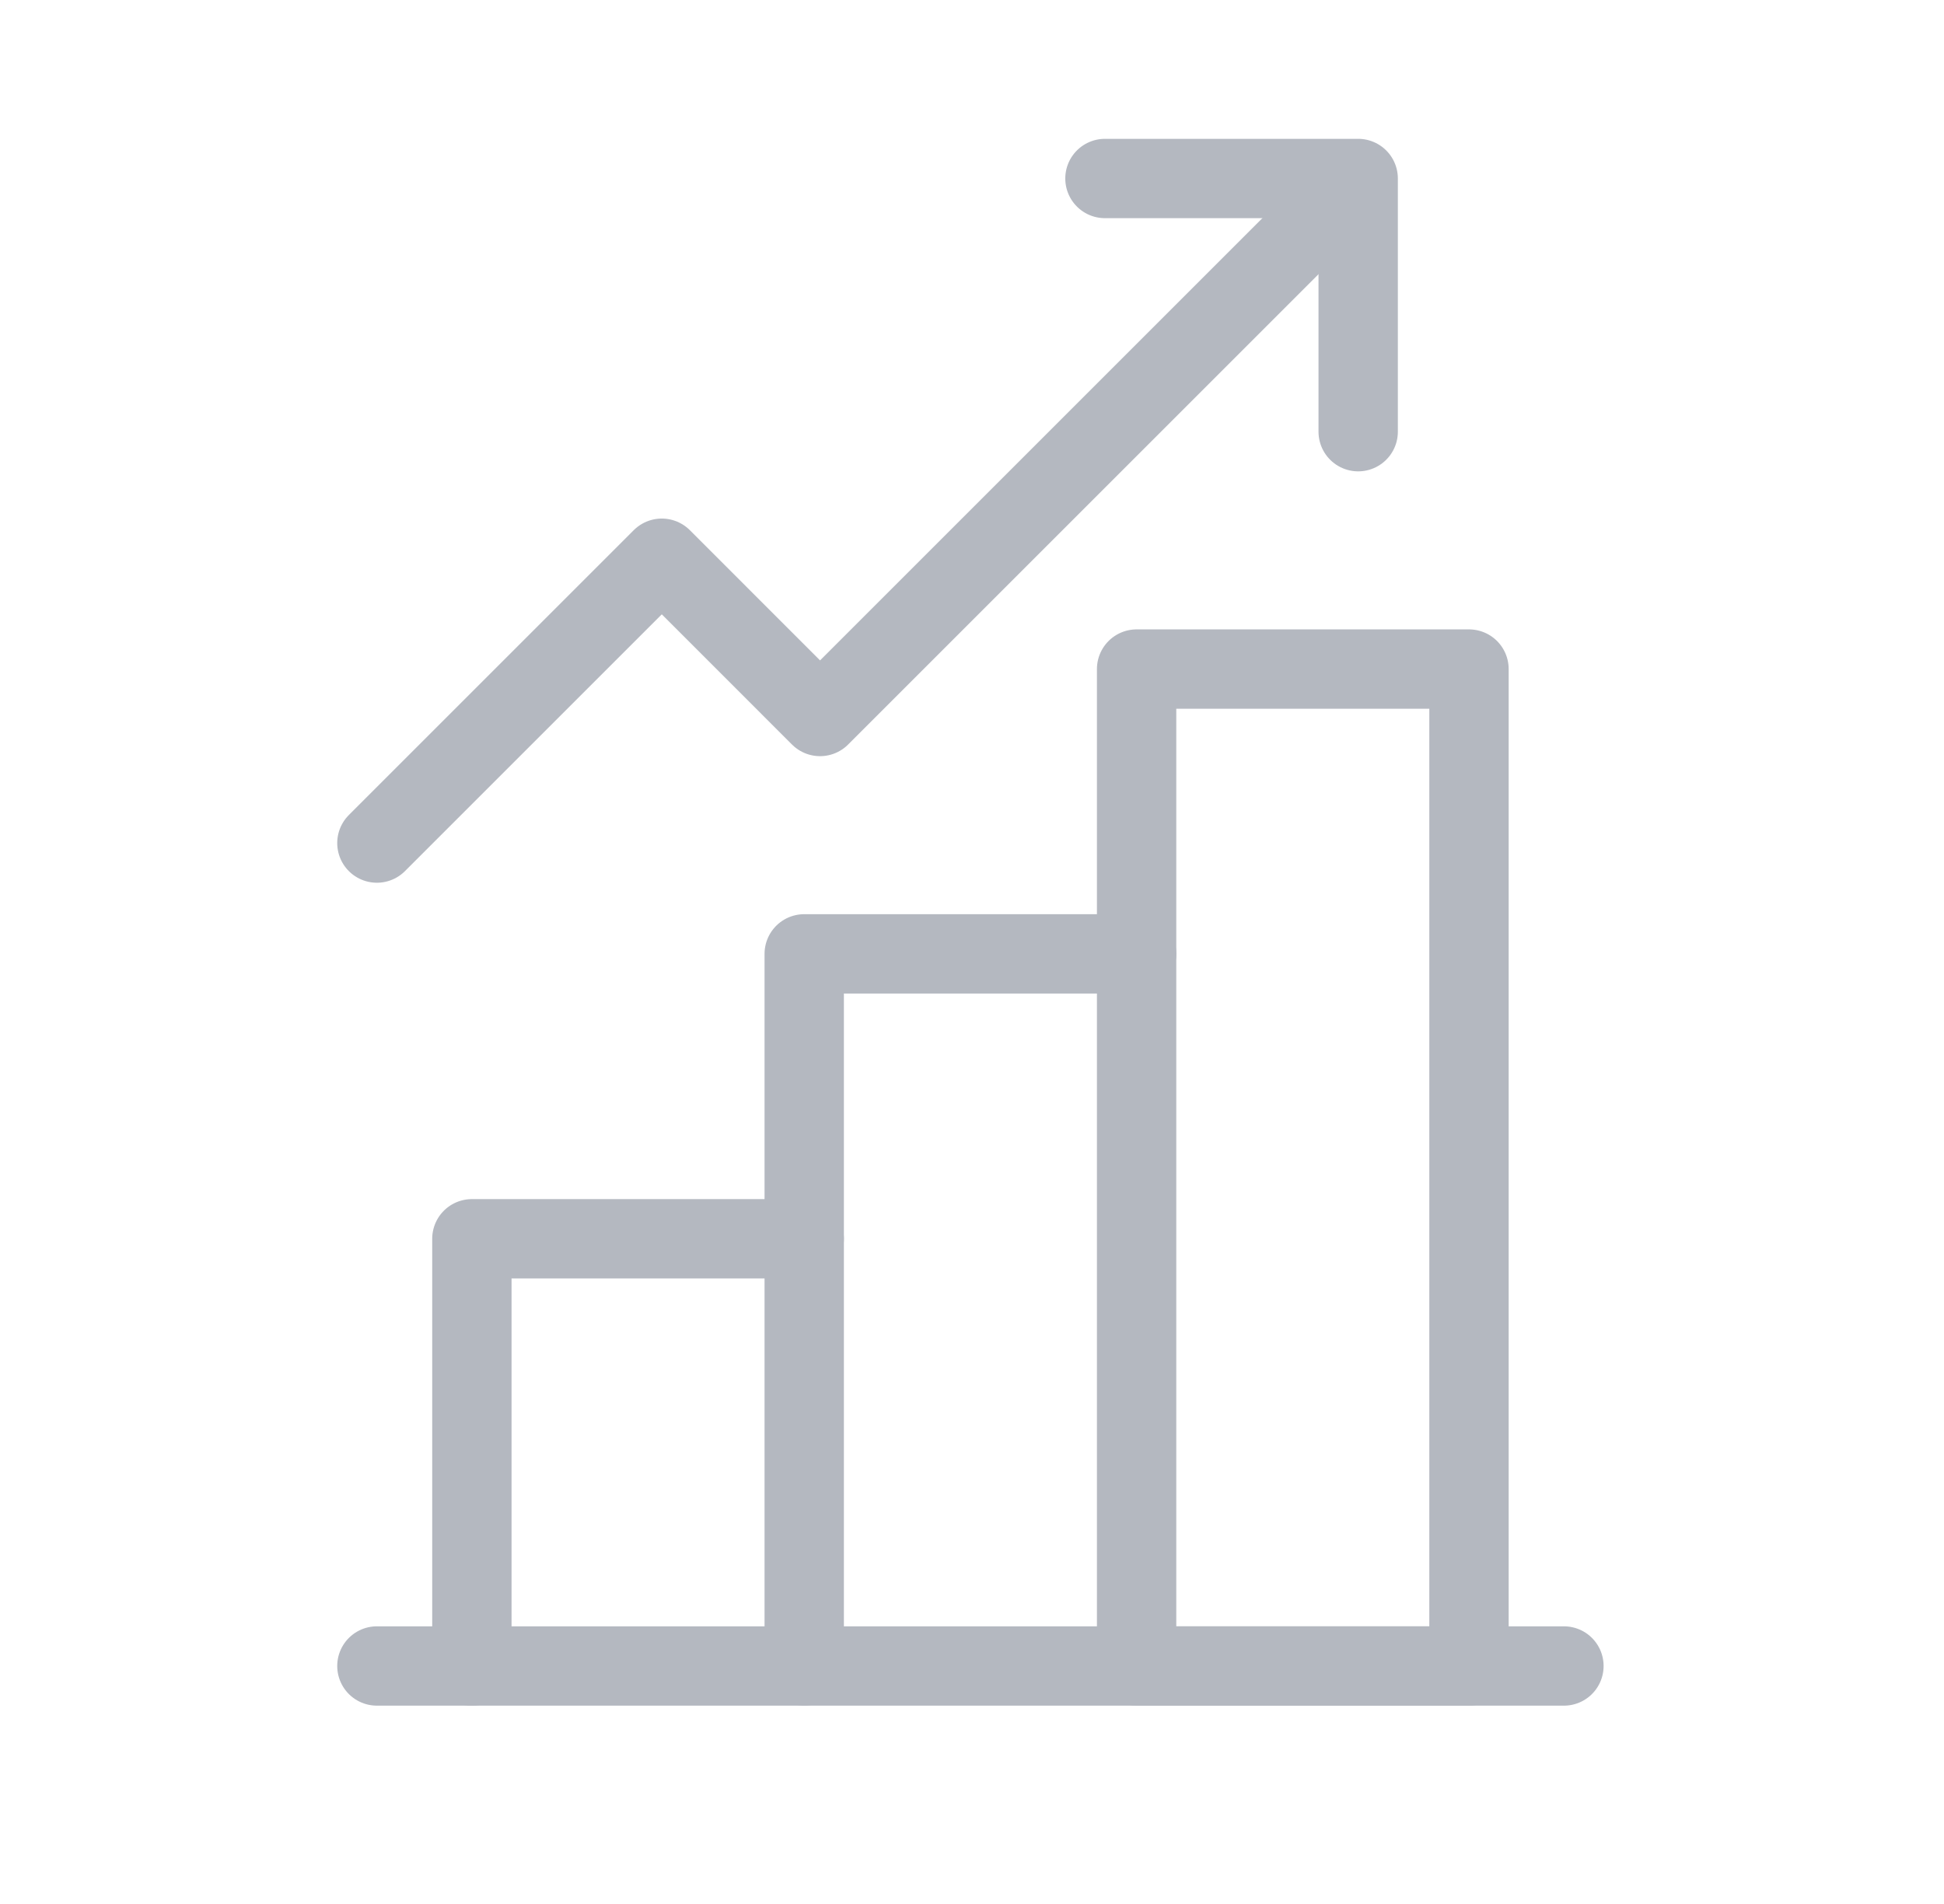 <svg width="49" height="48" viewBox="0 0 49 48" fill="none" xmlns="http://www.w3.org/2000/svg">
<path d="M11.894 42.002V31.23H20.271" stroke="#B4B8C0" stroke-width="2" stroke-linecap="round" stroke-linejoin="round"/>
<path d="M39.42 42H9.5" stroke="#B4B8C0" stroke-width="2" stroke-linecap="round" stroke-linejoin="round"/>
<path d="M20.271 41.999V24.047H28.649" stroke="#B4B8C0" stroke-width="2" stroke-linecap="round" stroke-linejoin="round"/>
<path d="M37.027 16.867H28.649V42H37.027V16.867Z" stroke="#B4B8C0" stroke-width="2" stroke-linecap="round" stroke-linejoin="round"/>
<path d="M33.436 5.297L20.67 18.063L16.681 14.073L9.5 21.254" stroke="#B4B8C0" stroke-width="2" stroke-linecap="round" stroke-linejoin="round"/>
<path d="M34.234 10.883V4.5H27.851" stroke="#B4B8C0" stroke-width="2" stroke-linecap="round" stroke-linejoin="round"/>
</svg>
